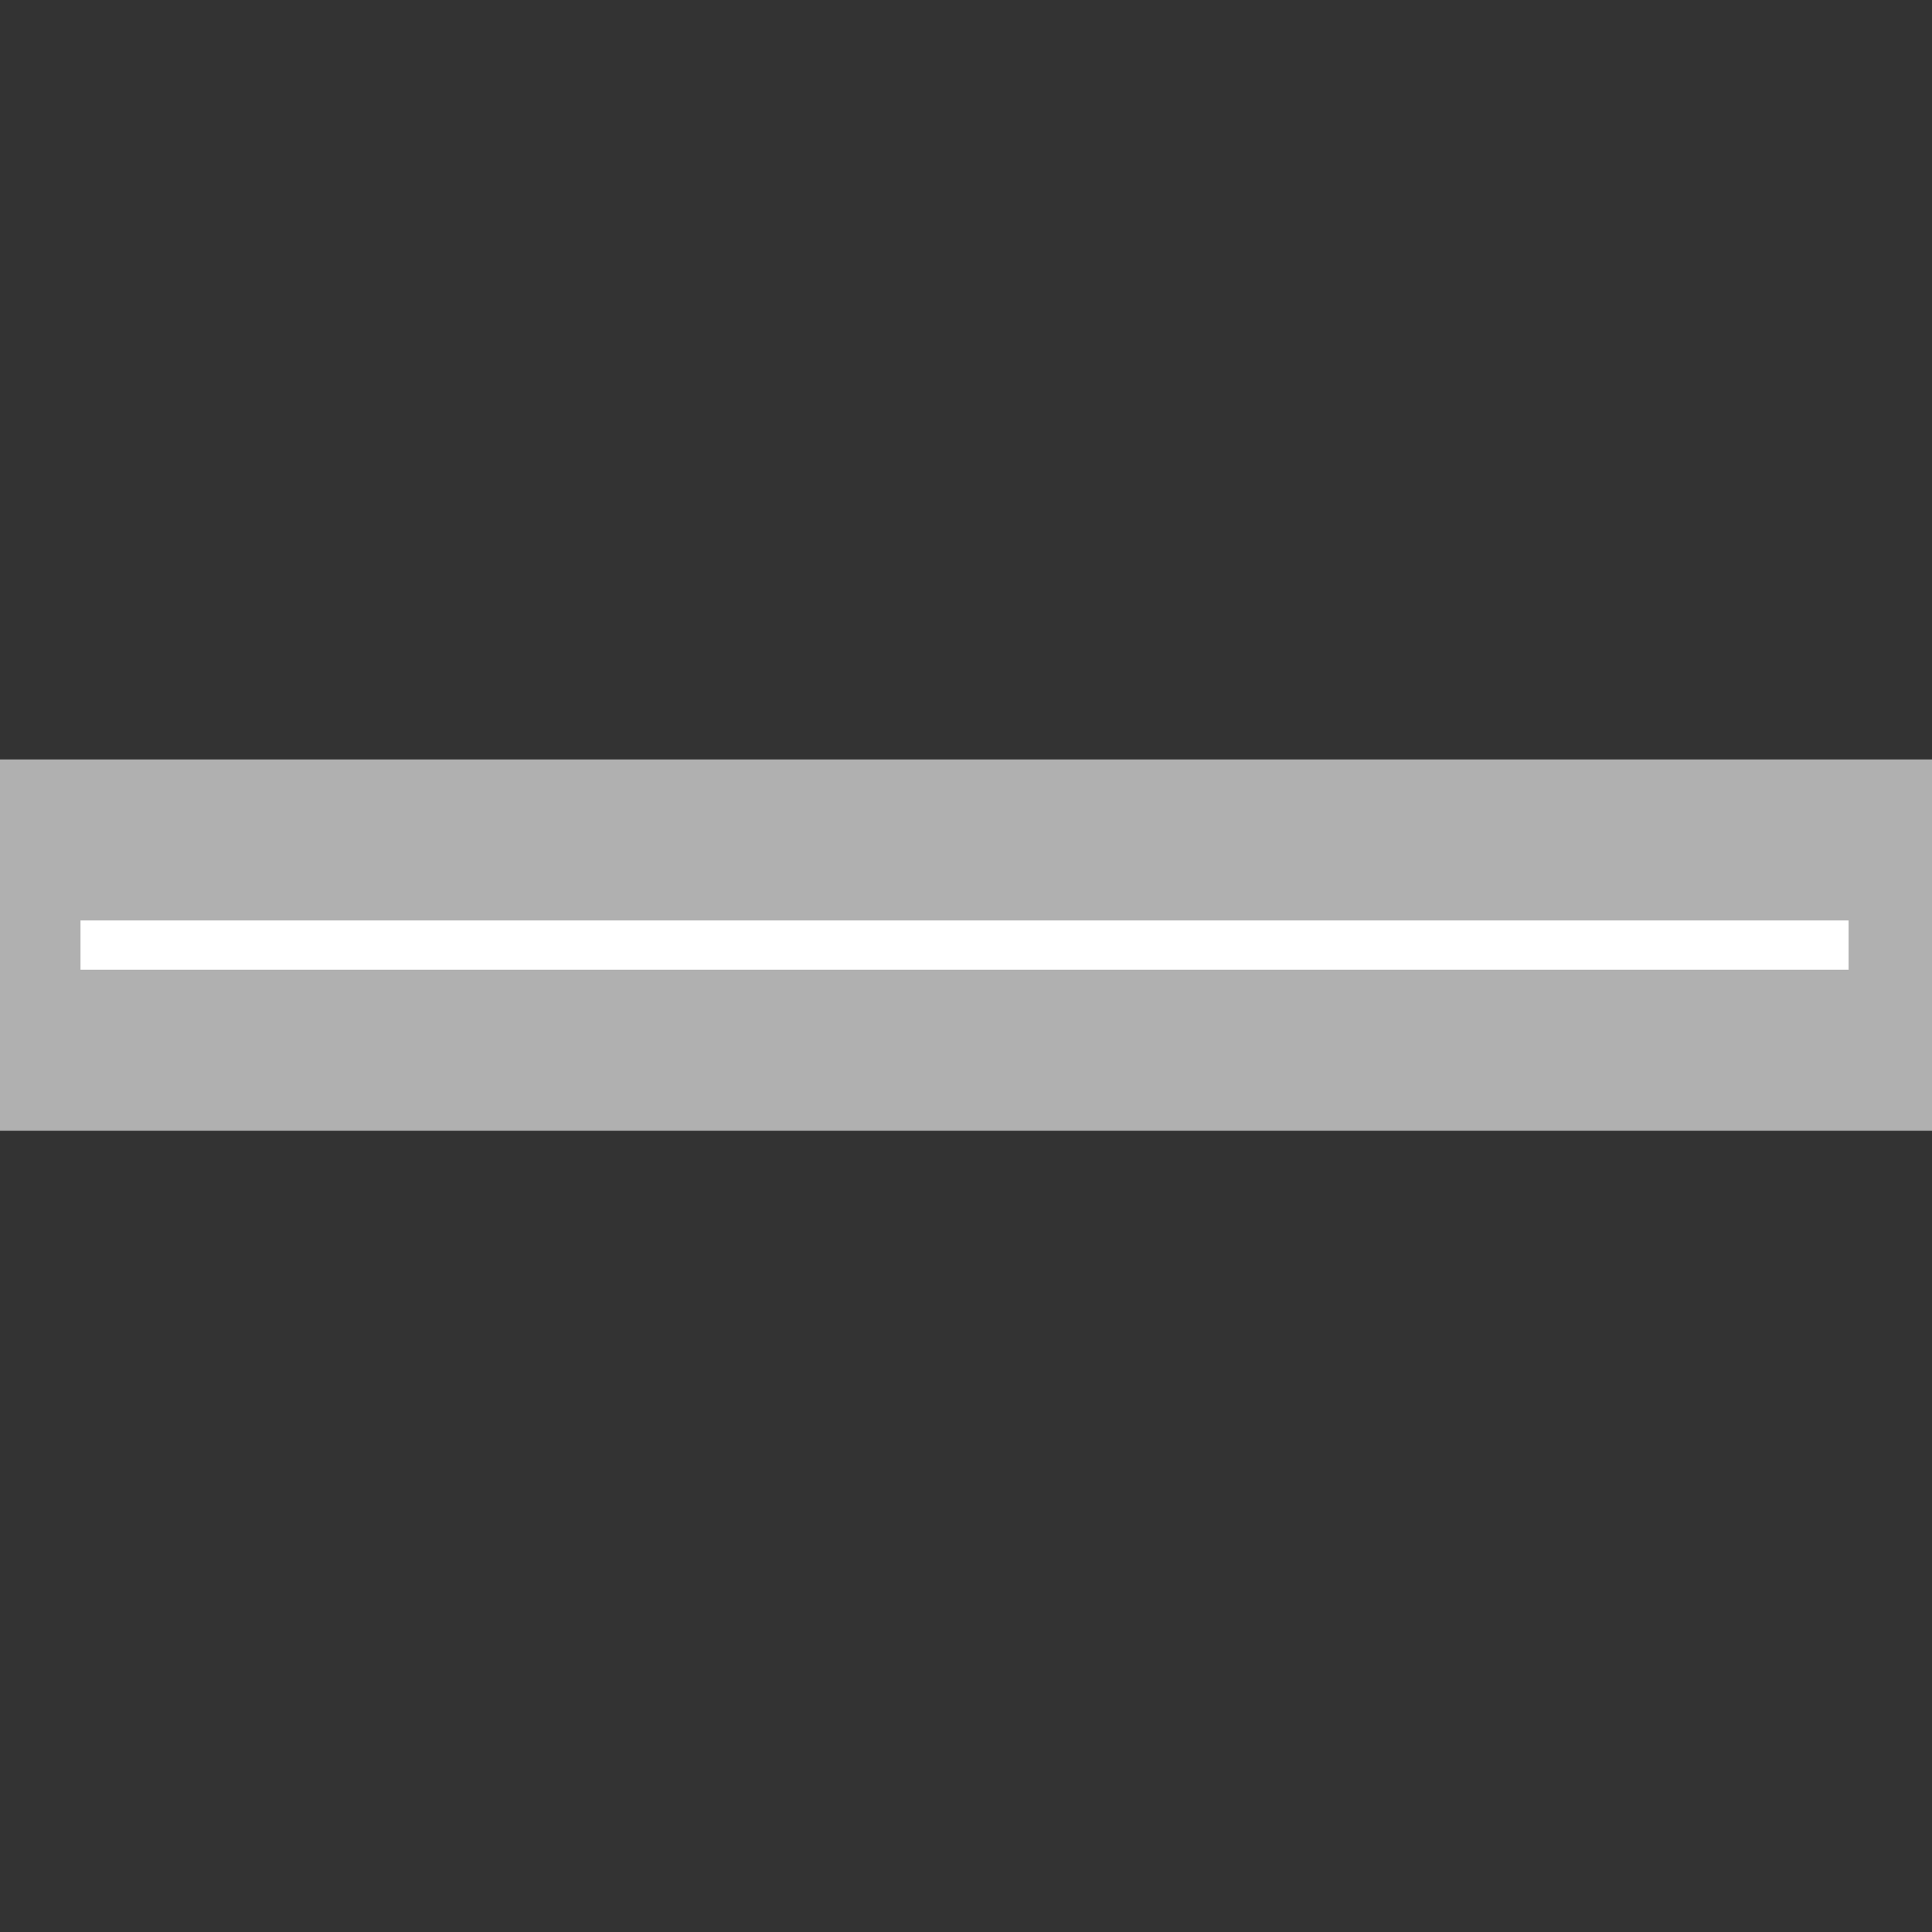 <svg width="12" height="12" xmlns="http://www.w3.org/2000/svg">

 <rect width="100%" height="100%" fill="#333333" stroke="none"/>

 <g>
  <title>background</title>
  <rect fill="none" id="canvas_background" height="2.587" width="2.587" y="-1" x="-1"/>
 </g>
 <g>
  <title>Layer 1</title>
  <path stroke="#b0b0b0" id="svg_1" fill="#fff" d="m11.982,5.217l0,1.306l-11.982,0l0,-1.306l11.982,0z"/>
 </g>
</svg>